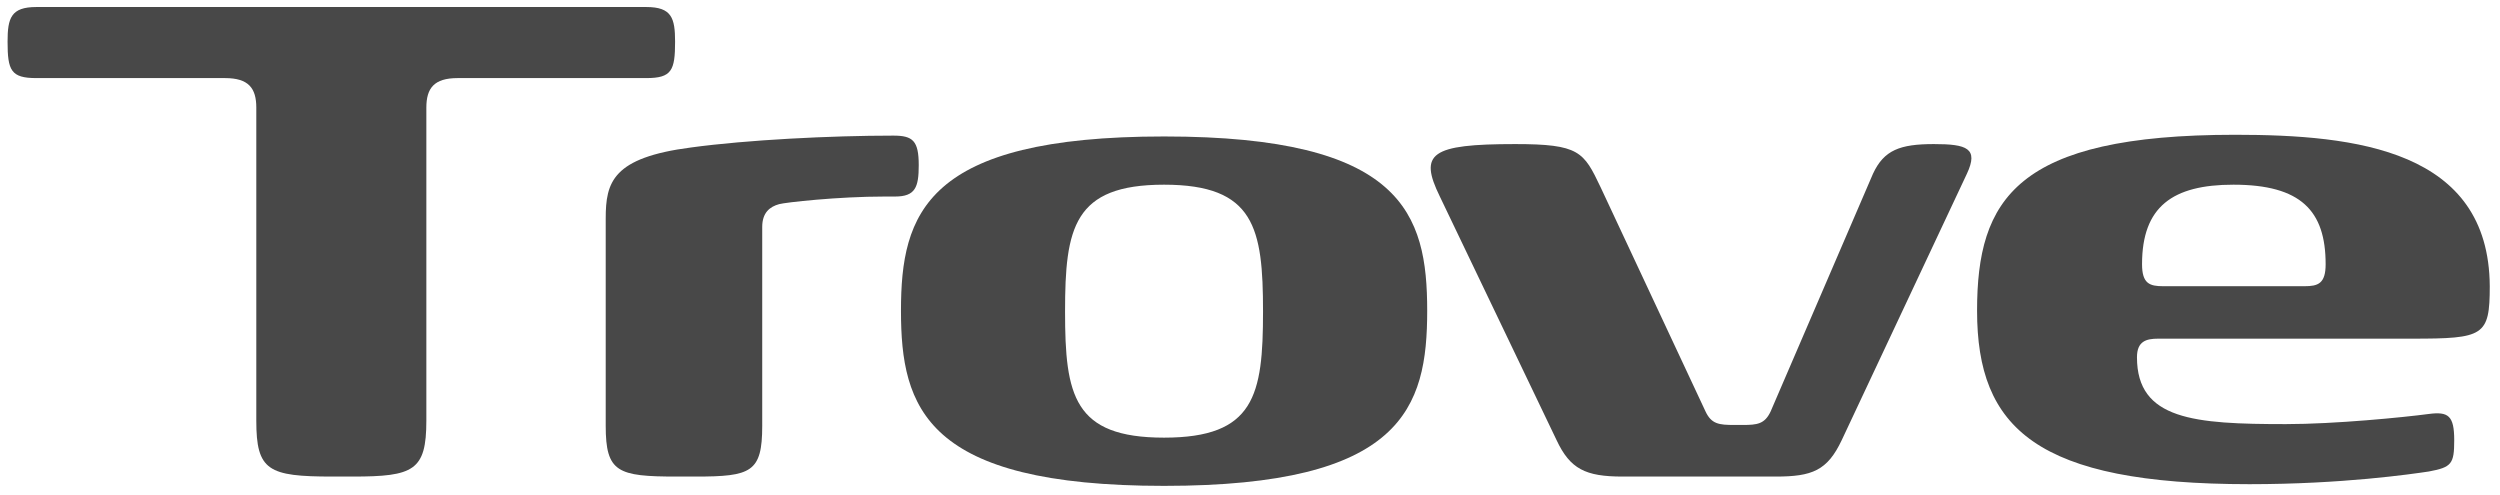 <?xml version="1.0" encoding="utf-8"?>
<!-- Generator: Adobe Illustrator 24.3.0, SVG Export Plug-In . SVG Version: 6.00 Build 0)  -->
<svg version="1.1" id="Trove" xmlns="http://www.w3.org/2000/svg" xmlns:xlink="http://www.w3.org/1999/xlink" x="0px" y="0px"
	 viewBox="0 0 591 117" style="enable-background:new 0 0 591 117;" xml:space="preserve">
<style type="text/css">
	.st0{fill:#484848;}
</style>
<g>
	<path class="st0" d="M60.59,25.46c0-4.6-1.8-7-7.4-7H8.59c-6,0-6.8-1.8-6.8-8.6c0-5.6,0.8-8.2,6.8-8.2h144.2c6,0,6.8,2.6,6.8,8.2
		c0,6.8-0.8,8.6-6.8,8.6h-44.6c-5.6,0-7.4,2.4-7.4,7v74c0,11.8-3,13.2-17.4,13.2h-4.8c-15.2,0-18-1.4-18-13.2V25.46z"/>
	<path class="st0" d="M180.19,100.66c0,11-2.6,12-15.8,12h-4.4c-14,0-16.8-1-16.8-12v-49c0-8.6,1.6-14.4,20.2-16.8
		c13.2-1.8,33-2.8,47.8-2.8c4.6,0,6,1.2,6,7c0,5.2-0.8,7.4-5.6,7.4h-2.4c-11.2,0-23.6,1.4-25,1.8c-2.2,0.6-4,2-4,5.4V100.66z"/>
	<path class="st0" d="M212.99,73.46c0-23,5.8-41.2,62.2-41.2s62.2,18.2,62.2,41.2c0,23-5.8,41.4-62.2,41.4
		S212.99,96.46,212.99,73.46z M298.58,73.66c0-19.8-2-30-23.4-30c-21.4,0-23.4,10.2-23.4,30c0,19.8,2,29.8,23.4,29.8
		C296.58,103.46,298.58,93.46,298.58,73.66z"/>
	<path class="st0" d="M435.38,104.06c-3.4,7.2-7,8.6-15.6,8.6h-36.2c-8.8,0-12.4-1.8-15.6-8.6l-27.6-57.6
		c-5-10.2-2.2-12.4,17.8-12.4c15.2,0,16.2,1.8,20.2,10.2l24.8,53c1.4,3,3.2,3.2,6.8,3.2h2c3.4,0,5.2-0.2,6.6-3.2l24.2-56.2
		c2.6-5.6,6.4-7,14.4-7c7.8,0,10.6,1,7.8,7L435.38,104.06z"/>
	<path class="st0" d="M570.18,80.06h-60c-2.8,0-5,0.6-5,4.4c0,14.8,13.6,15.8,35.2,15.8c11.6,0,27.8-1.6,33.8-2.4
		c4.6-0.6,6,0.4,6,6.2c0,5.6-0.6,6.4-6,7.4c-4,0.6-20.4,3-42.4,3c-50.4,0-64.4-13.2-64.4-41c0-26.4,9.2-41.6,61-41.6
		c28.6,0,60,3.6,60.2,35.8C588.58,79.46,587.18,80.06,570.18,80.06z M527.98,43.66c-14.4,0-21.6,5.2-21.6,18.8c0,4.6,1.8,5.2,5,5.2
		h33.4c3.2,0,5-0.6,5-5.2C549.78,49.86,543.98,43.66,527.98,43.66z"/>
</g>
</svg>
